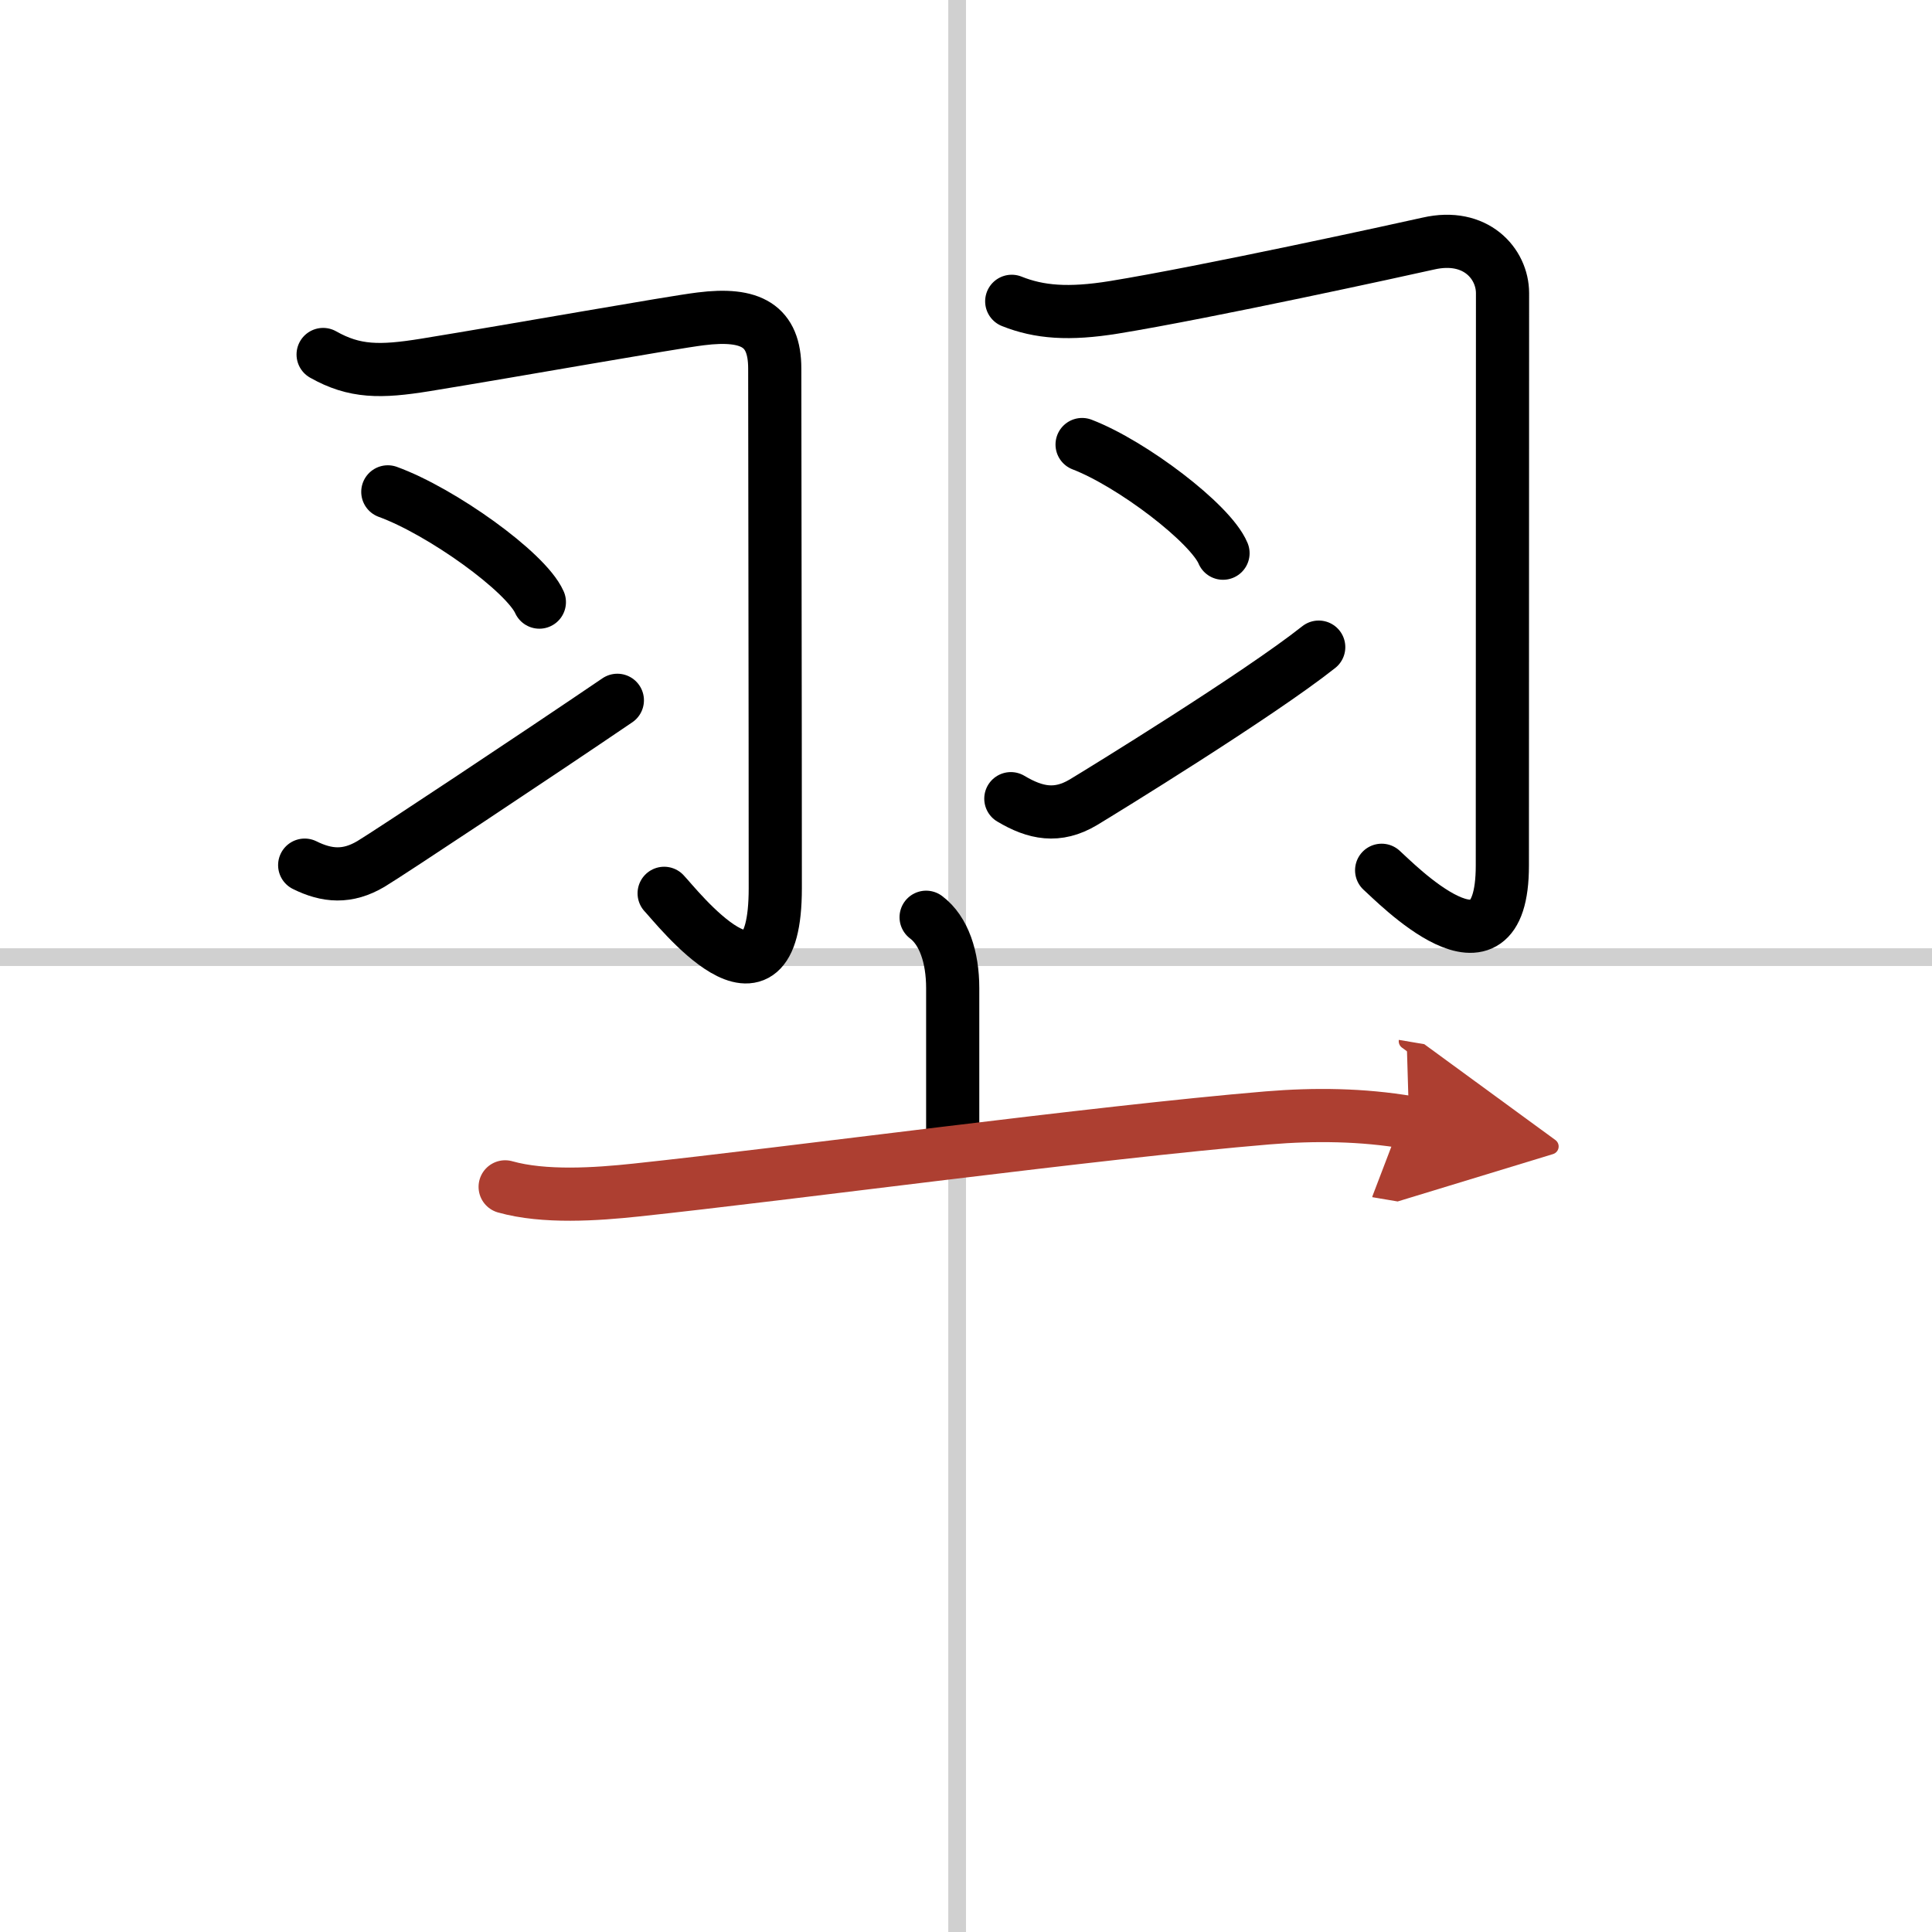 <svg width="400" height="400" viewBox="0 0 109 109" xmlns="http://www.w3.org/2000/svg"><defs><marker id="a" markerWidth="4" orient="auto" refX="1" refY="5" viewBox="0 0 10 10"><polyline points="0 0 10 5 0 10 1 5" fill="#ad3f31" stroke="#ad3f31"/></marker></defs><g fill="none" stroke="#000" stroke-linecap="round" stroke-linejoin="round" stroke-width="3"><rect width="100%" height="100%" fill="#fff" stroke="#fff"/><line x1="54" x2="54" y2="109" stroke="#d0d0d0" stroke-width="1"/><line x2="109" y1="54" y2="54" stroke="#d0d0d0" stroke-width="1"/><path d="m18.23 20c1.77 1 3.22 1 5.76 0.59 5.16-0.84 13.96-2.41 15.54-2.6 2.85-0.36 4.18 0.39 4.18 2.8 0 4.35 0.03 18.56 0.03 29.32 0 8.19-5.62 0.96-6.27 0.29"/><path d="m21.88 27.75c3.02 1.1 7.79 4.51 8.55 6.22"/><path d="m17.19 48.81c1.25 0.62 2.41 0.72 3.74-0.07 1.05-0.63 9.46-6.21 13.9-9.23"/><path d="m57.08 17c1.55 0.62 3.22 0.75 5.76 0.34 5.17-0.84 16.2-3.25 17.75-3.6 2.67-0.61 4.18 1.14 4.18 2.8 0 3.26-0.01 22.25-0.01 32.29 0 7.22-6.1 0.89-6.81 0.27"/><path d="m61.05 25.08c2.81 1.08 7.25 4.45 7.95 6.13"/><path d="m57.03 45.06c1.39 0.83 2.63 1.07 4.08 0.21 1-0.6 9.9-6.07 13.29-8.76"/><path d="m52.25 51.75c1 0.75 1.5 2.25 1.5 4s0 3.5 0 8.25"/><path d="m28.5 66.96c2.2 0.62 5.14 0.42 7.39 0.18 8.66-0.92 25.94-3.26 35.62-4.07 2.67-0.22 5.33-0.19 7.99 0.26" marker-end="url(#a)" stroke="#ad3f31"/></g></svg>
